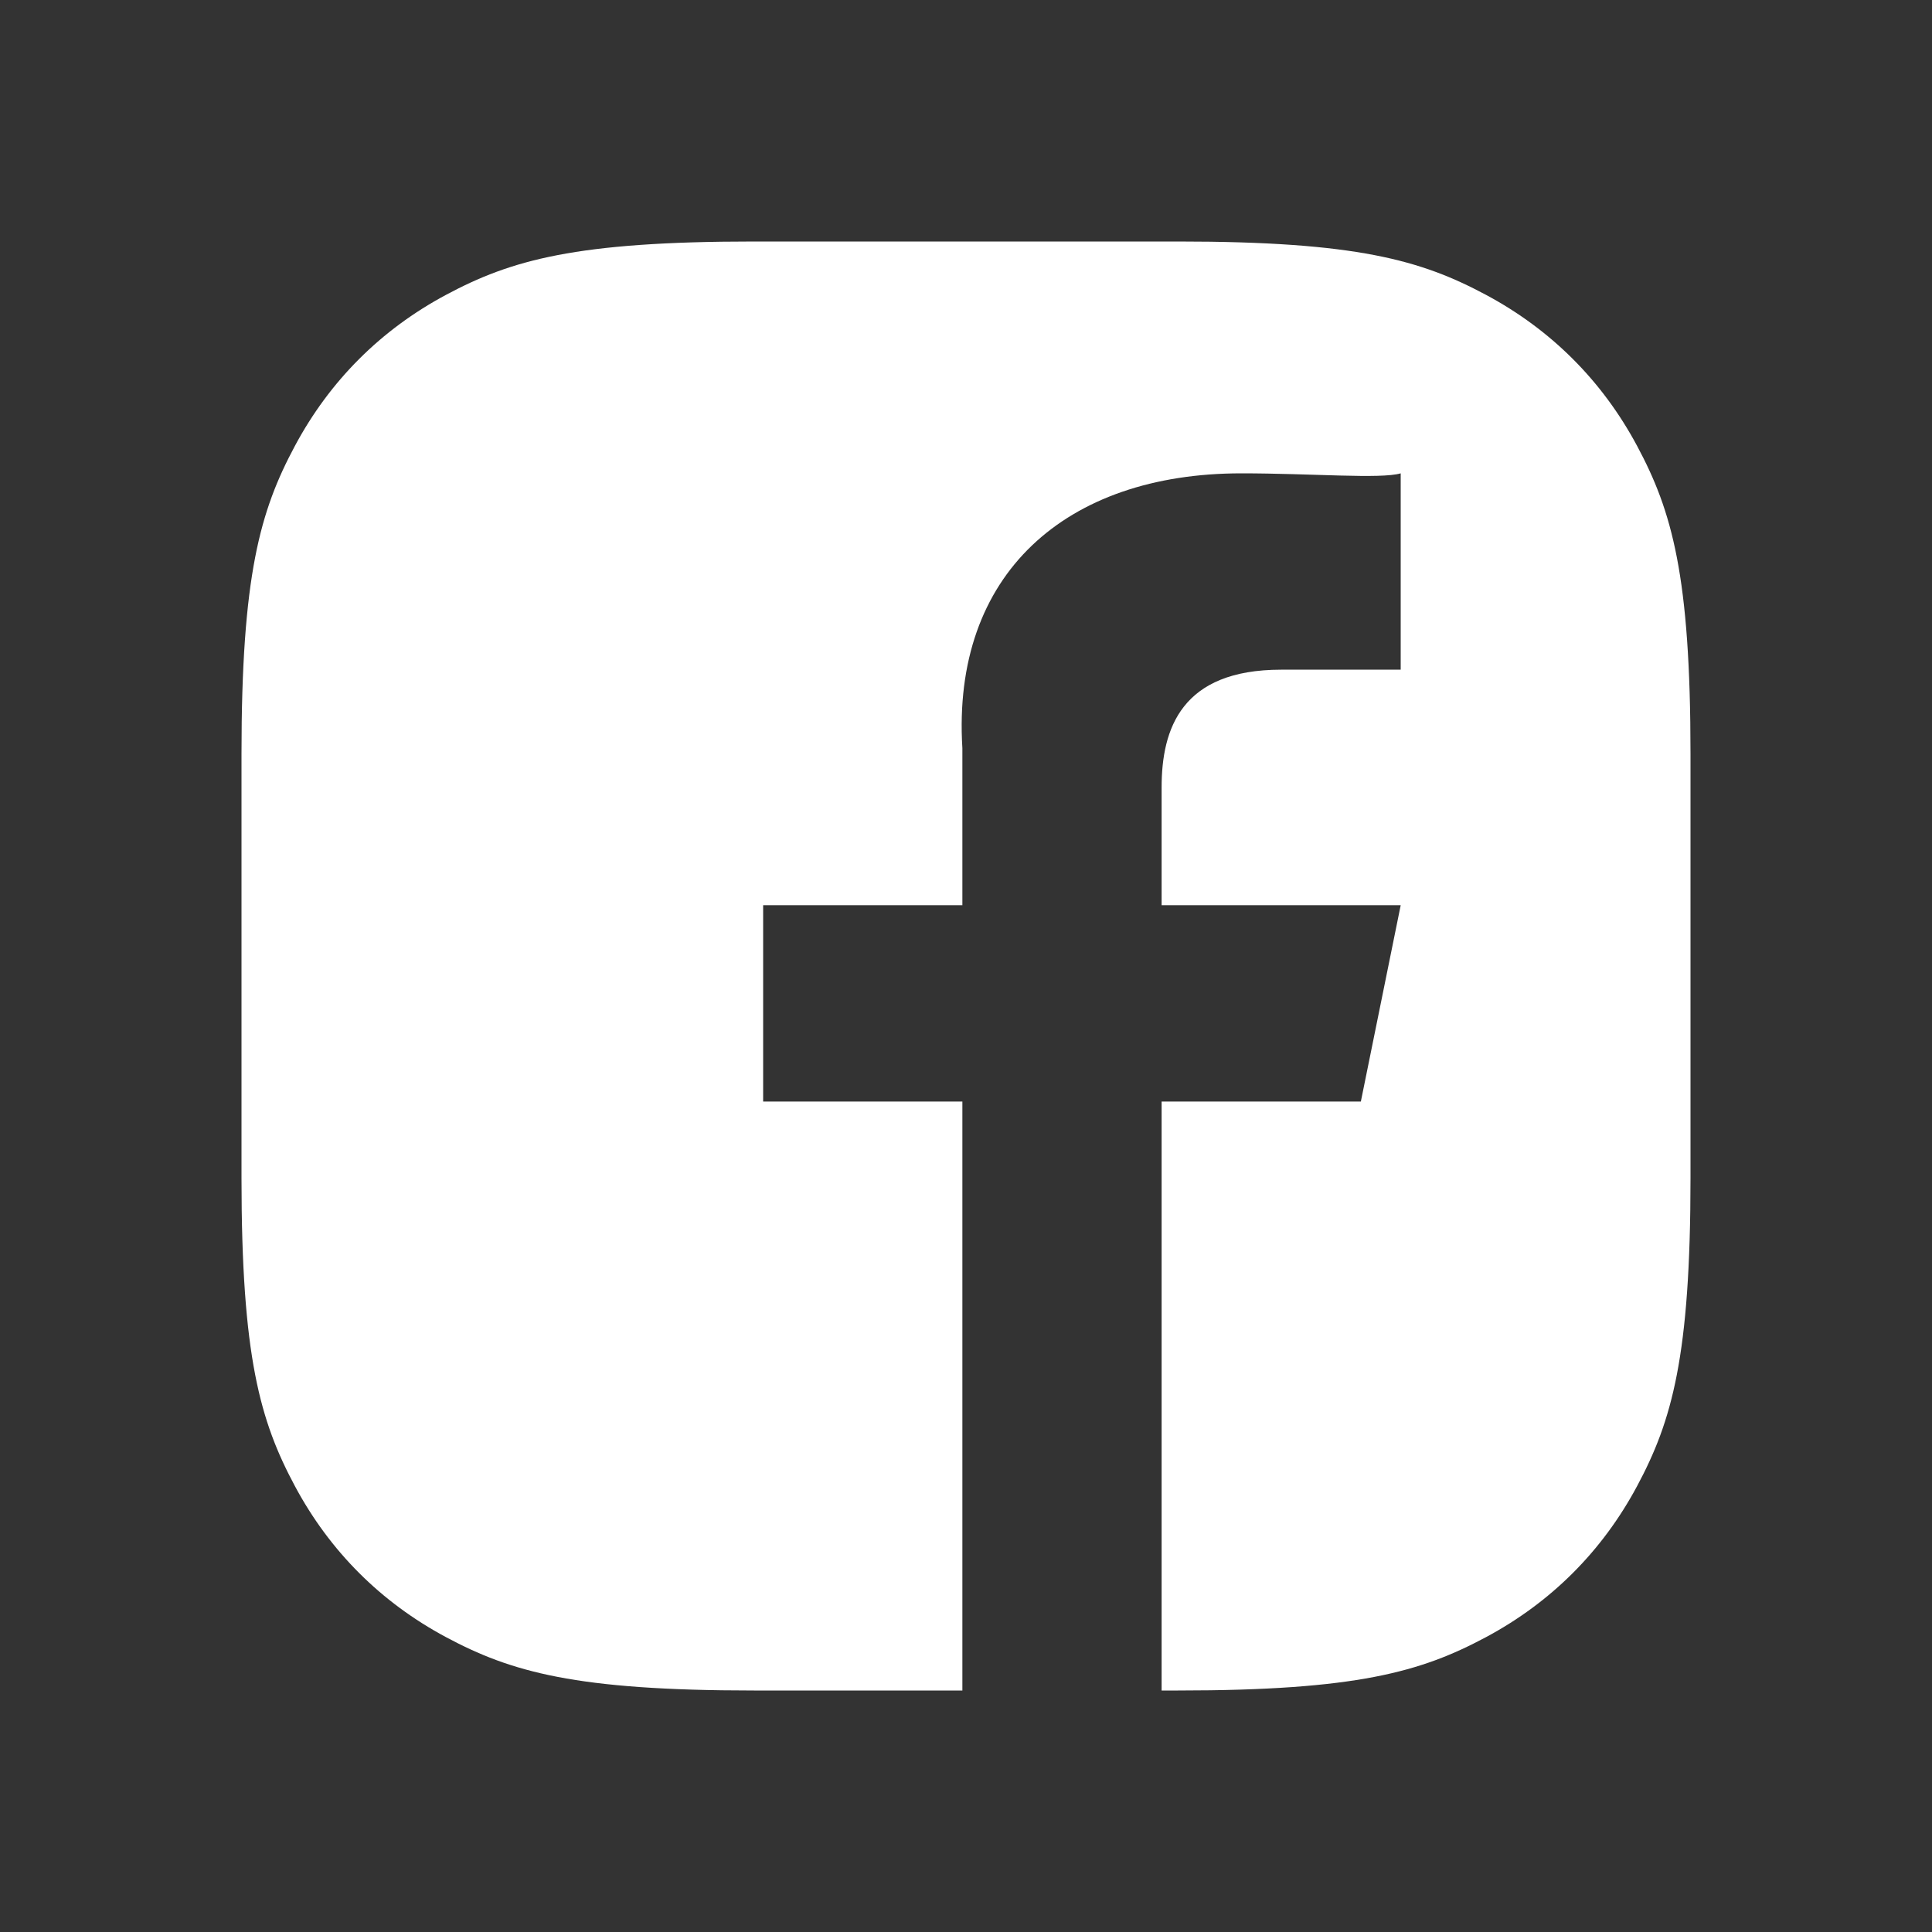 <svg width="24" height="24" viewBox="0 0 24 24" fill="none" xmlns="http://www.w3.org/2000/svg">
  <rect x="0" y="0" width="24" height="24" fill="#333333" stroke="none"/>
  <path d="M14.634 3C16.848 3 17.651 3.23 18.46 3.663C19.269 4.096 19.904 4.731 20.337 5.54C20.77 6.349 21 7.152 21 9.366V14.634C21 16.848 20.77 17.651 20.337 18.46C19.904 19.269 19.269 19.904 18.46 20.337C17.651 20.77 16.848 21 14.634 21H14.43V13.684H16.905L17.4 11.245H14.43V9.782C14.43 9.05 14.678 8.319 15.915 8.319H17.4V5.88C17.152 5.953 16.299 5.88 15.42 5.88C13.238 5.88 11.821 7.133 11.955 9.294V11.245H9.48V13.684H11.955V21H9.366C7.152 21 6.349 20.77 5.54 20.337C4.731 19.904 4.096 19.269 3.663 18.46C3.23 17.651 3 16.848 3 14.634L3 9.366C3 7.152 3.23 6.349 3.663 5.54C4.096 4.731 4.731 4.096 5.54 3.663C6.349 3.23 7.152 3 9.366 3L14.634 3Z" fill="white"/>
</svg>
